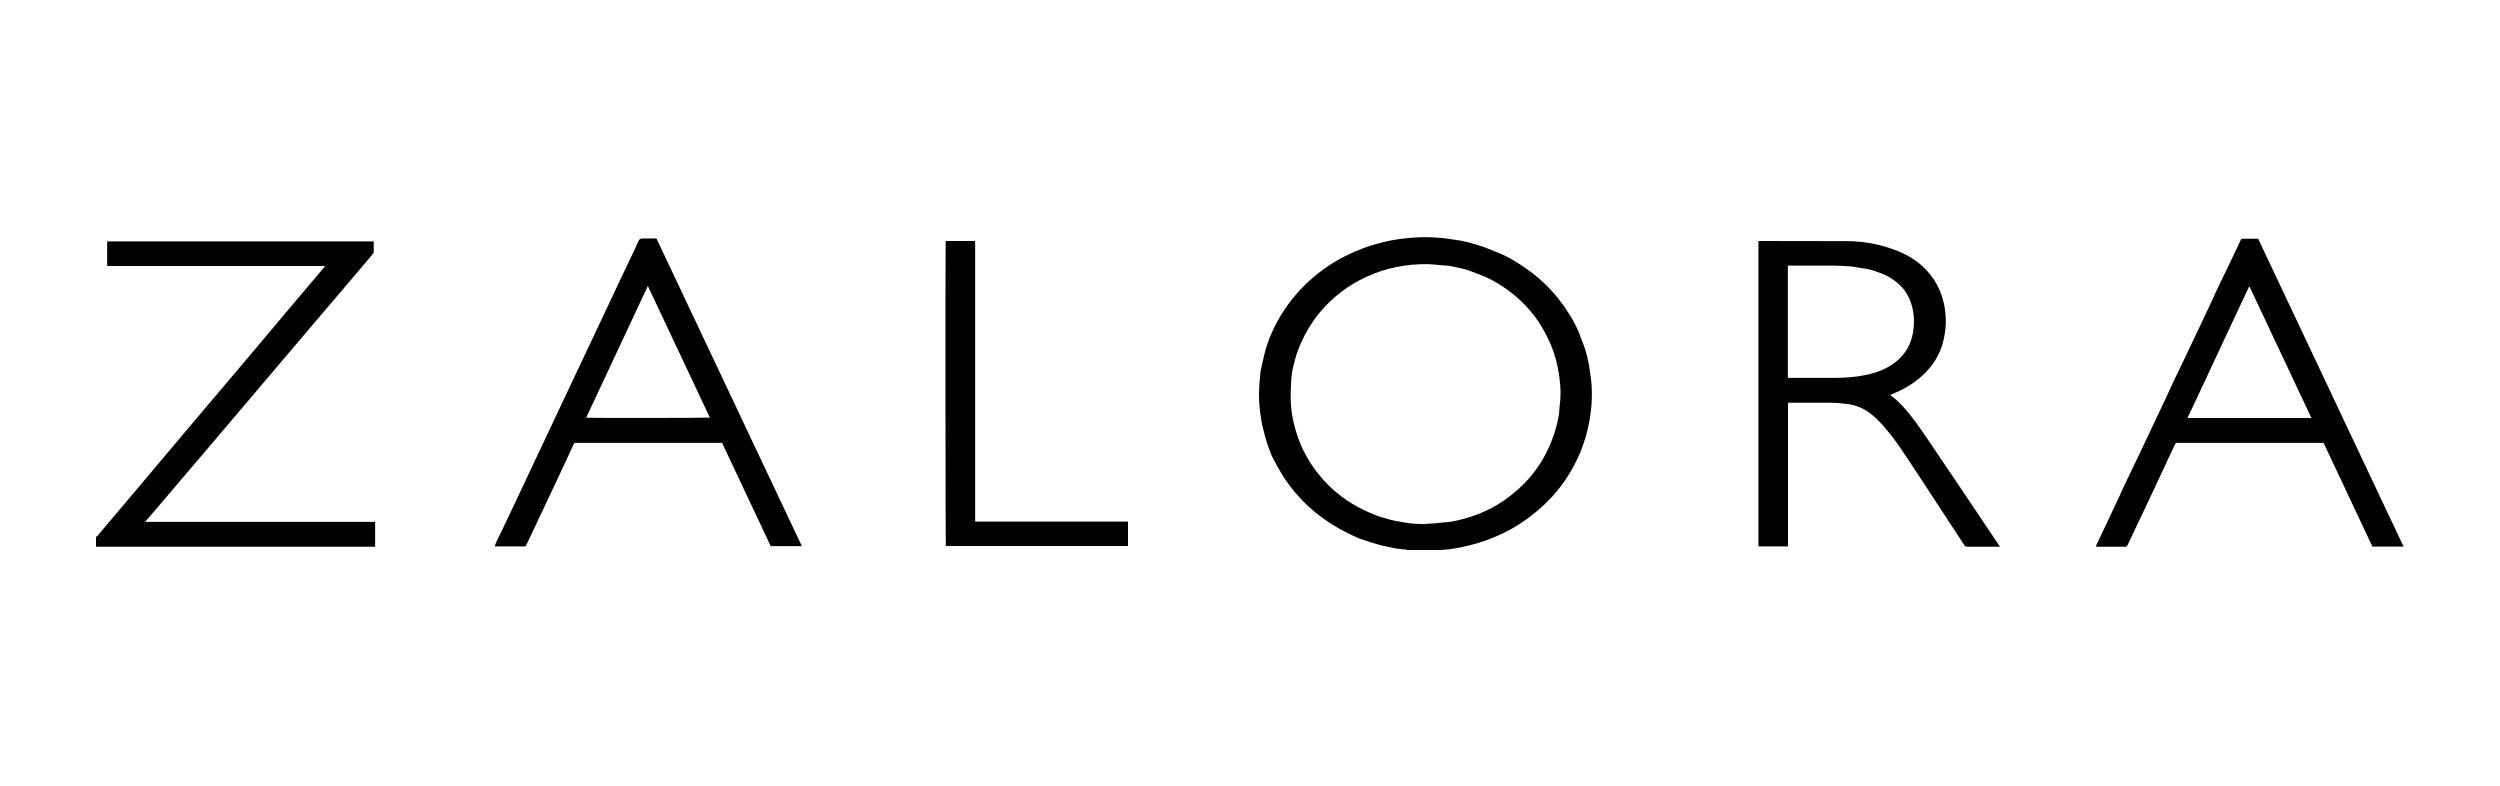<?xml version="1.0" encoding="UTF-8"?>
<svg xmlns="http://www.w3.org/2000/svg" id="Layer_1" data-name="Layer 1" viewBox="0 0 175 55">
  <defs>
    <style>
      .cls-1 {
        fill: #d8d7d8;
      }

      .cls-2 {
        fill: #505050;
      }

      .cls-3 {
        fill: #828282;
      }

      .cls-4 {
        fill: #bebebe;
      }

      .cls-5 {
        fill: #010101;
      }

      .cls-6 {
        fill: #dfdfdf;
      }
    </style>
  </defs>
  <path class="cls-5" d="m98.12,38.43c-.37,0-.73-.11-1.09-.18-.36-.07-.71-.17-1.05-.28-.33-.11-.66-.2-.98-.34-1.22-.54-2.35-1.22-3.34-2.12-.72-.66-1.35-1.4-1.87-2.22-.25-.4-.47-.81-.69-1.23-.12-.23-.2-.47-.29-.71-.18-.47-.3-.96-.42-1.45-.09-.37-.14-.74-.19-1.12-.1-.78-.09-1.57,0-2.35.02-.22.03-.44.08-.65.07-.33.15-.66.23-.99.05-.21.11-.41.17-.61.4-1.19,1-2.27,1.78-3.25.71-.9,1.55-1.65,2.49-2.29.78-.53,1.61-.94,2.49-1.27.65-.24,1.32-.42,1.99-.55.63-.12,1.26-.18,1.9-.21.53-.02,1.06,0,1.59.05.3.02.6.08.9.12.64.08,1.26.25,1.87.45.35.11.68.27,1.02.4.48.17.93.41,1.36.67,1.16.7,2.2,1.56,3.04,2.64.56.71,1.04,1.47,1.4,2.3.11.26.19.53.3.79.17.4.26.81.36,1.23.07.28.09.58.14.86.05.28.08.55.1.83.03.58.03,1.16-.04,1.74-.09.85-.28,1.69-.57,2.5-.21.61-.49,1.18-.81,1.74-.75,1.31-1.75,2.39-2.96,3.29-.54.4-1.1.76-1.7,1.05-.59.29-1.2.54-1.83.73-.69.21-1.4.36-2.11.46-.03,0-.05,0-.08,0-.07,0-.15-.02-.22-.02-.02,0-.04.04-.06.06h-2.55c-.11-.05-.23-.08-.35-.05Zm1.7-1.77c.13,0,.33,0,.53-.02.23-.02.47-.05.7-.07.15-.02.3-.02.45-.04.72-.12,1.41-.32,2.09-.59.62-.25,1.21-.57,1.75-.95.61-.43,1.17-.92,1.67-1.48.69-.79,1.22-1.66,1.6-2.64.13-.34.25-.68.34-1.03.09-.36.18-.72.2-1.09.01-.31.07-.61.08-.92.02-.41,0-.81-.05-1.22-.03-.32-.08-.64-.15-.95-.14-.69-.37-1.36-.68-1.99-.17-.34-.35-.67-.55-.99-.67-1.04-1.53-1.9-2.56-2.59-.49-.33-1-.61-1.55-.83-.2-.08-.42-.14-.62-.23-.33-.14-.68-.23-1.03-.3-.22-.05-.45-.09-.67-.13-.15-.02-.3-.02-.45-.03-.31-.03-.63-.07-.94-.08-.75-.01-1.49.05-2.22.2-.73.15-1.43.37-2.11.69-.61.28-1.19.62-1.73,1.03-1.25.94-2.19,2.13-2.83,3.55-.18.41-.34.83-.45,1.26-.07.28-.15.55-.19.84-.05.29-.06.58-.08.88-.04.71-.04,1.41.08,2.11.12.71.32,1.4.6,2.07.44,1.02,1.05,1.92,1.82,2.72.86.89,1.87,1.56,3.01,2.05.24.1.49.21.74.29.47.14.94.28,1.44.35.27.04.54.1.81.12.3.03.6.02.97.04Z"></path>
  <path class="cls-5" d="m10.19,36.53c.12,0,.23,0,.35,0,5.16,0,10.32,0,15.48,0h.24v1.74c-.07,0-.14,0-.21,0-1.52,0-3.05,0-4.57,0-4.66,0-9.32,0-13.99,0-.25,0-.49,0-.74,0-.01,0-.02,0-.03,0,0-.23,0-.46,0-.69.03-.02.07-.04.1-.07,1.05-1.25,2.11-2.49,3.16-3.74.55-.65,1.1-1.3,1.64-1.95.85-1,1.69-2.01,2.54-3.01.98-1.16,1.96-2.31,2.94-3.47.99-1.17,1.98-2.35,2.97-3.53.59-.69,1.17-1.39,1.76-2.08.29-.34.58-.69.87-1.03.02-.02.03-.04.04-.06,0-.01-.01-.02-.01-.02,0,0,0,0-.01,0-.01,0-.02,0-.03,0,0,0-.01,0-.02,0,0,0-.01,0-.02,0-.02,0-.03,0-.05,0-5.02,0-10.04,0-15.06,0,0,0-.01,0-.02,0,0,0,0,0-.02-.01v-1.71h18.66c0,.25,0,.49,0,.74,0,.05-.04.11-.07.15-.37.44-.74.87-1.11,1.31-.51.6-1.01,1.19-1.52,1.79-.32.37-.63.74-.95,1.11-.39.46-.78.92-1.17,1.38-.3.36-.61.71-.91,1.07-.41.48-.82.97-1.23,1.45-.41.48-.82.97-1.23,1.45-.41.48-.81.96-1.22,1.44-.4.47-.79.94-1.19,1.4-.53.62-1.05,1.24-1.58,1.86-.45.53-.91,1.06-1.36,1.59-.38.45-.76.91-1.15,1.36-.4.47-.8.93-1.2,1.4-.03.04-.06.07-.09.11,0,.01-.01.02-.02.03,0,0,.02,0,.03,0Z"></path>
  <path class="cls-3" d="m98.12,38.43c.12-.03.24,0,.35.05h-.35s0-.04,0-.05Z"></path>
  <path class="cls-2" d="m101.03,38.48s.04-.06.06-.06c.07,0,.15.01.22.02,0,0,0,.02,0,.03,0,0,0,0,0,.01-.09,0-.19,0-.28,0Z"></path>
  <path class="cls-4" d="m6.72,38.26s.02,0,.03,0c-.01,0-.02.02-.03.03,0-.01,0-.02,0-.03Z"></path>
  <path class="cls-5" d="m125.16,28.22c0,.06,0,.13,0,.19,0,3.21,0,6.43,0,9.64v.2h-2.07v-21.38s.09,0,.14,0c2,0,4.01,0,6.01.01,1.14,0,2.26.19,3.33.59.75.27,1.44.64,2.03,1.19.82.77,1.33,1.71,1.52,2.83.08.5.12,1.01.06,1.52-.05.45-.13.88-.28,1.31-.29.8-.76,1.47-1.4,2.03-.62.55-1.32.95-2.08,1.25-.02,0-.05.02-.07.03,0,0,0,0-.01.01,0,0,0,.02,0,.03.66.49,1.19,1.11,1.67,1.76.62.84,1.19,1.71,1.78,2.58.44.66.89,1.31,1.33,1.97.93,1.39,1.86,2.78,2.8,4.17.02.03.04.07.08.12-.06,0-.1,0-.15,0-.71,0-1.42,0-2.13,0-.11,0-.17-.04-.23-.13-.74-1.14-1.49-2.28-2.24-3.42-.62-.95-1.24-1.9-1.87-2.84-.43-.65-.88-1.29-1.39-1.89-.33-.38-.67-.76-1.08-1.06-.47-.35-.99-.57-1.58-.65-.41-.05-.82-.09-1.24-.09-.95,0-1.89,0-2.84,0-.03,0-.05,0-.08,0-.01,0-.02.02-.03.03Zm0-1.77s.09,0,.12,0c1.02,0,2.05,0,3.07,0,.73,0,1.47-.04,2.19-.19.55-.11,1.08-.27,1.57-.54.66-.36,1.19-.85,1.52-1.54.2-.41.29-.85.33-1.3.06-.71-.04-1.38-.33-2.03-.19-.41-.46-.75-.8-1.04-.34-.29-.71-.51-1.13-.67-.34-.13-.67-.25-1.03-.32-.18-.03-.36-.05-.54-.08-.19-.03-.38-.08-.57-.09-.41-.03-.83-.05-1.24-.06-1,0-2.01,0-3.01,0-.05,0-.1,0-.16,0v7.86Z"></path>
  <path class="cls-5" d="m162.63,31c-.07,0-.13,0-.18,0-3.32,0-6.63,0-9.95,0-.04,0-.07,0-.11,0-.07,0-.1.04-.13.09-.16.35-.33.7-.5,1.05-.14.3-.27.61-.42.91-.25.54-.51,1.08-.76,1.62-.17.35-.33.71-.5,1.06-.17.36-.34.72-.51,1.07-.21.45-.43.91-.64,1.36-.04.08-.08.11-.17.11-.67,0-1.34,0-2,0-.01,0-.02,0-.05-.01.02-.05.04-.1.06-.15.52-1.11,1.05-2.22,1.57-3.33.14-.3.27-.6.41-.9.4-.84.81-1.68,1.21-2.52.6-1.26,1.19-2.52,1.79-3.79.12-.25.23-.51.35-.77.32-.68.65-1.36.98-2.04.17-.36.34-.71.51-1.07.42-.88.84-1.77,1.25-2.65.12-.26.23-.53.36-.79.27-.57.55-1.13.82-1.7.24-.5.47-.99.71-1.49.04-.09.09-.18.13-.28.02-.05.06-.07.11-.07.36,0,.72,0,1.1,0,3.39,7.18,6.78,14.36,10.18,21.55h-2.18c-1.14-2.41-2.28-4.83-3.42-7.26Zm-5.15-10.93s-.03,0-.04,0c-.02.04-.05.09-.07.14-.15.31-.29.62-.44.93-.67,1.44-1.34,2.87-2.02,4.31-.15.32-.3.63-.44.95-.23.5-.47.99-.7,1.49-.2.42-.39.83-.59,1.25-.02.04-.03.07-.05.12,2.89,0,5.77,0,8.67,0-1.45-3.08-2.89-6.13-4.33-9.19Z"></path>
  <path class="cls-5" d="m50.52,31h-.16c-3.33,0-6.65,0-9.98,0-.05,0-.1,0-.14,0-.03,0-.06.04-.07.06-.13.27-.25.54-.37.81-.14.29-.27.58-.41.88-.8,1.7-1.6,3.41-2.41,5.11-.06.13-.13.26-.19.39h-2.16c.03-.1.06-.19.1-.28.22-.46.44-.91.66-1.37.44-.92.87-1.85,1.31-2.77.16-.35.33-.7.49-1.05.43-.9.85-1.81,1.28-2.71.6-1.28,1.21-2.56,1.81-3.84.52-1.09,1.03-2.18,1.55-3.28.52-1.1,1.04-2.2,1.56-3.31.17-.36.34-.72.51-1.07.26-.56.54-1.11.78-1.67.07-.17.16-.21.33-.21.31.01.62,0,.94,0,3.39,7.17,6.78,14.35,10.18,21.54h-2.18c-1.13-2.41-2.27-4.82-3.42-7.26Zm-5.17-10.98c-1.44,3.08-2.88,6.15-4.32,9.22.24.03,8.54.02,8.66-.01-1.45-3.07-2.89-6.13-4.34-9.21Z"></path>
  <path d="m66.2,16.87h2.06v19.62s.02.02.02.02c0,0,0,0,.01,0,.02,0,.03,0,.05,0,.02,0,.04,0,.06,0,3.5,0,7,0,10.5,0,.01,0,.02,0,.03,0,0,0,.01,0,.03,0v1.71h-12.75c-.03-.11-.04-21.04-.01-21.38Z"></path>
  <path class="cls-1" d="m125.16,28.22s.02-.02.03-.03c-.01,0-.02.02-.03.03Z"></path>
  <path class="cls-6" d="m10.19,36.53s-.02,0-.03,0c0-.01.01-.02.02-.03,0,.01,0,.03,0,.04Z"></path>
</svg>
